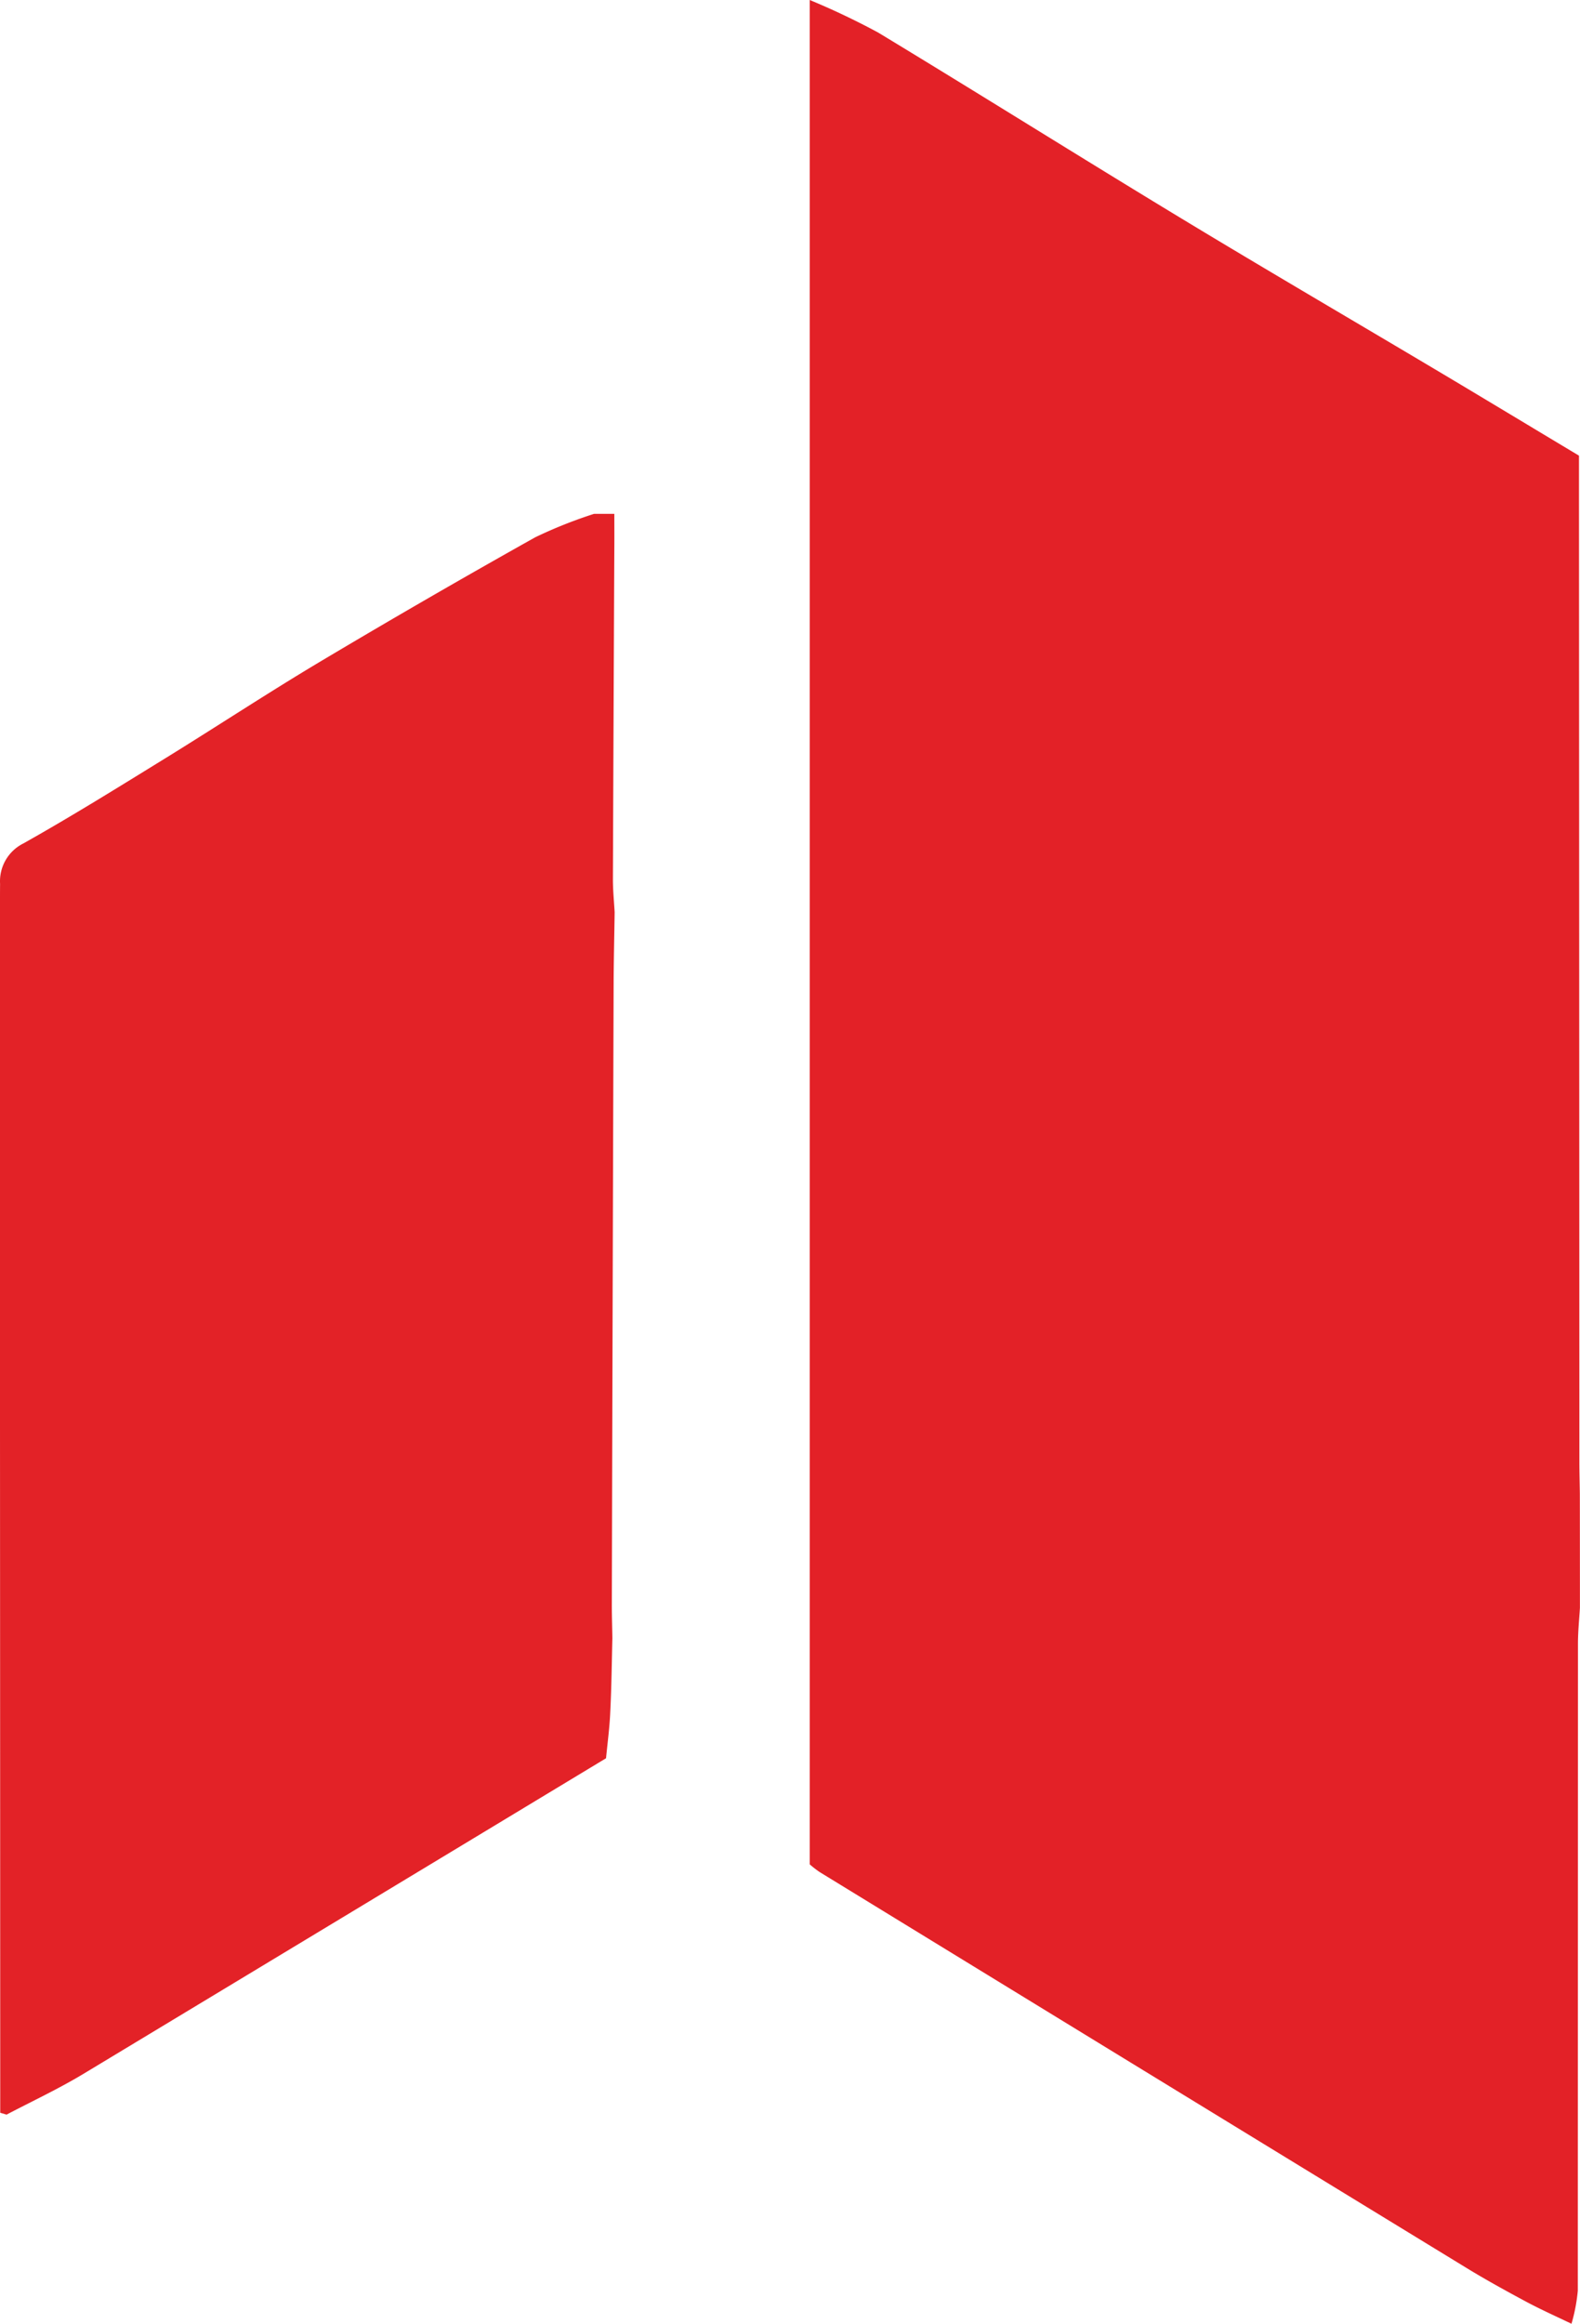 <svg xmlns="http://www.w3.org/2000/svg" viewBox="0 0 20.223 29.733"><defs><style>.cls-1{fill:#e32127;}.cls-2{fill:#e32227;}</style></defs><g id="Layer_2" data-name="Layer 2"><g id="Layer_1-2" data-name="Layer 1"><path class="cls-1" d="M20.114,29.733c-.195-.094-.393-.182-.583-.284-.259-.139-.517-.281-.767-.434q-4.139-2.529-8.275-5.063a1.441,1.441,0,0,1-.125-.097V0A9.509,9.509,0,0,1,11.239.416c1.298.786,2.584,1.593,3.882,2.379,1.115.675,2.24,1.331,3.36,1.998.564.336,1.126.676,1.729,1.037,0,.124-0.0.275,0,.426q.003,6.218.005,12.435c0.0.141.004.281.006.422l.001,1.164 0.0.295c-.009.152-.025.305-.025.457q-.001,4.14-.002,8.28A2.229,2.229,0,0,1,20.114,29.733Z"></path><path class="cls-2" d="M7.757,22.497q-3.345,2.021-6.692,4.04c-.317.191-.654.348-.981.52l-.081-.024Q.002,22.623 0,18.212-0,14.876,0,11.539c0-.077-0-.153.001-.23a.54.54,0,0,1,.298-.517c.616-.346,1.217-.72,1.819-1.091.663-.409,1.314-.838,1.983-1.237Q5.465,7.651,6.85,6.875a5.87,5.87,0,0,1,.753-.3h.26c0,.153.001.291-0.0.429q-.01,2.125-.018,4.249c-0.0.139.014.279.022.418-.004.307-.012.614-.013.921Q7.841,16.567,7.831,20.54c-0.0.141.005.281.007.422-.008.314-.011.628-.027.941C7.803,22.101,7.776,22.299,7.757,22.497Z"></path></g></g></svg>